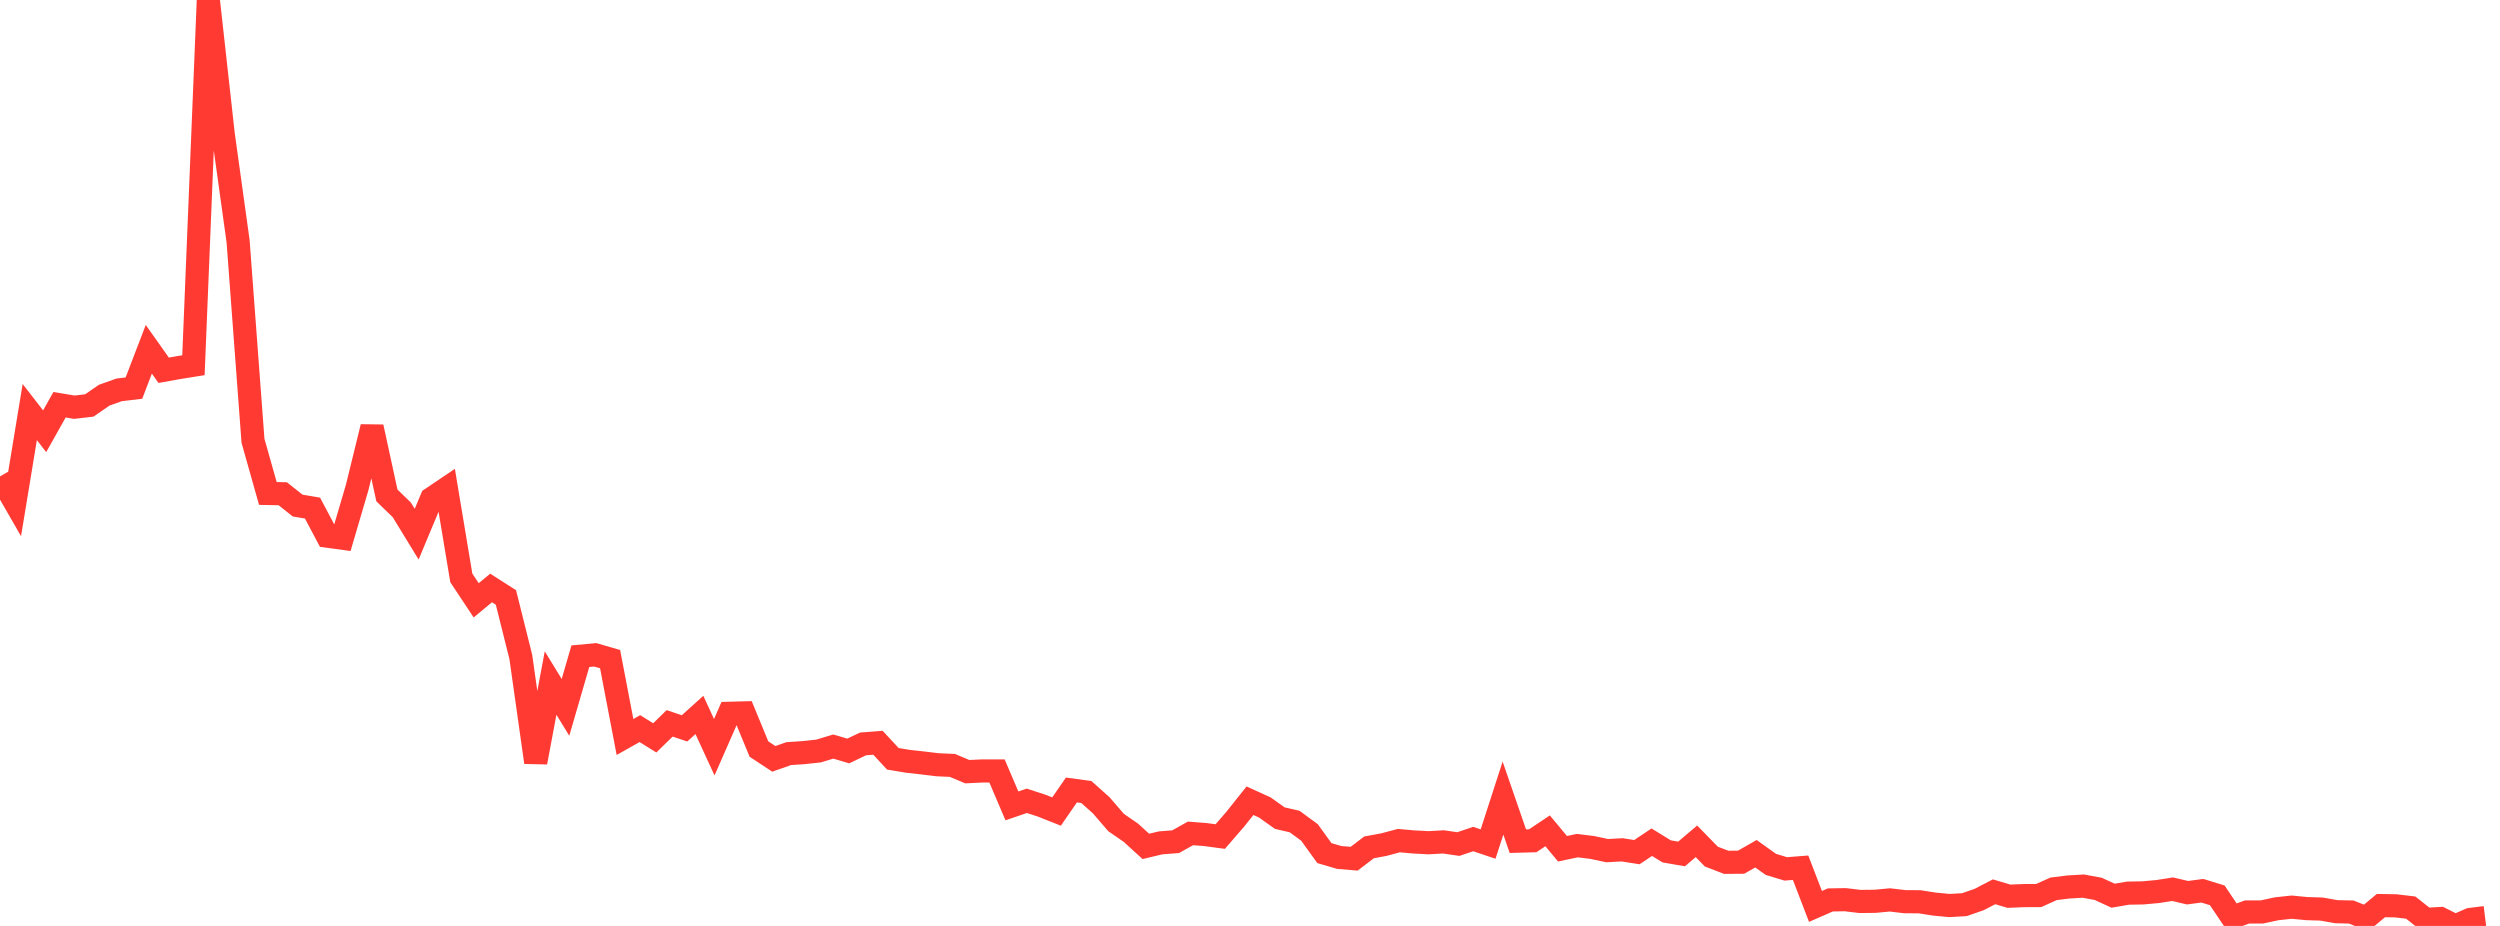<?xml version="1.0" standalone="no"?>
<!DOCTYPE svg PUBLIC "-//W3C//DTD SVG 1.1//EN" "http://www.w3.org/Graphics/SVG/1.1/DTD/svg11.dtd">

<svg width="135" height="50" viewBox="0 0 135 50" preserveAspectRatio="none" 
  xmlns="http://www.w3.org/2000/svg"
  xmlns:xlink="http://www.w3.org/1999/xlink">


<polyline points="0.0, 25.725 0.804, 27.124 1.607, 22.251 2.411, 23.288 3.214, 21.857 4.018, 21.989 4.821, 21.896 5.625, 21.341 6.429, 21.054 7.232, 20.957 8.036, 18.862 8.839, 19.995 9.643, 19.851 10.446, 19.722 11.25, 0.0 12.054, 7.247 12.857, 13.026 13.661, 23.799 14.464, 26.647 15.268, 26.662 16.071, 27.3 16.875, 27.436 17.679, 28.954 18.482, 29.063 19.286, 26.327 20.089, 23.055 20.893, 26.754 21.696, 27.531 22.5, 28.845 23.304, 26.921 24.107, 26.379 24.911, 31.207 25.714, 32.417 26.518, 31.75 27.321, 32.263 28.125, 35.481 28.929, 41.166 29.732, 36.883 30.536, 38.198 31.339, 35.435 32.143, 35.36 32.946, 35.594 33.75, 39.798 34.554, 39.345 35.357, 39.845 36.161, 39.061 36.964, 39.332 37.768, 38.606 38.571, 40.35 39.375, 38.518 40.179, 38.497 40.982, 40.447 41.786, 40.978 42.589, 40.696 43.393, 40.642 44.196, 40.556 45.0, 40.314 45.804, 40.553 46.607, 40.171 47.411, 40.11 48.214, 40.975 49.018, 41.109 49.821, 41.199 50.625, 41.296 51.429, 41.332 52.232, 41.67 53.036, 41.632 53.839, 41.632 54.643, 43.518 55.446, 43.243 56.25, 43.505 57.054, 43.824 57.857, 42.659 58.661, 42.768 59.464, 43.484 60.268, 44.416 61.071, 44.97 61.875, 45.704 62.679, 45.514 63.482, 45.452 64.286, 45.004 65.089, 45.066 65.893, 45.174 66.696, 44.248 67.5, 43.239 68.304, 43.606 69.107, 44.178 69.911, 44.364 70.714, 44.954 71.518, 46.068 72.321, 46.304 73.125, 46.37 73.929, 45.758 74.732, 45.609 75.536, 45.394 76.339, 45.465 77.143, 45.508 77.946, 45.462 78.75, 45.579 79.554, 45.309 80.357, 45.579 81.161, 43.095 81.964, 45.423 82.768, 45.401 83.571, 44.864 84.375, 45.832 85.179, 45.664 85.982, 45.763 86.786, 45.935 87.589, 45.89 88.393, 46.015 89.196, 45.479 90.0, 45.974 90.804, 46.114 91.607, 45.431 92.411, 46.255 93.214, 46.565 94.018, 46.559 94.821, 46.101 95.625, 46.676 96.429, 46.92 97.232, 46.857 98.036, 48.947 98.839, 48.596 99.643, 48.583 100.446, 48.679 101.25, 48.67 102.054, 48.595 102.857, 48.69 103.661, 48.696 104.464, 48.822 105.268, 48.898 106.071, 48.853 106.875, 48.574 107.679, 48.157 108.482, 48.396 109.286, 48.363 110.089, 48.359 110.893, 47.997 111.696, 47.897 112.5, 47.85 113.304, 47.999 114.107, 48.368 114.911, 48.23 115.714, 48.216 116.518, 48.143 117.321, 48.017 118.125, 48.206 118.929, 48.1 119.732, 48.348 120.536, 49.542 121.339, 49.246 122.143, 49.245 122.946, 49.073 123.75, 48.986 124.554, 49.064 125.357, 49.089 126.161, 49.231 126.964, 49.249 127.768, 49.568 128.571, 48.901 129.375, 48.915 130.179, 49.011 130.982, 49.645 131.786, 49.6 132.589, 50.0 133.393, 49.65 134.196, 49.551" fill="none" stroke="#ff3a33" stroke-width="1.25"/>

</svg>